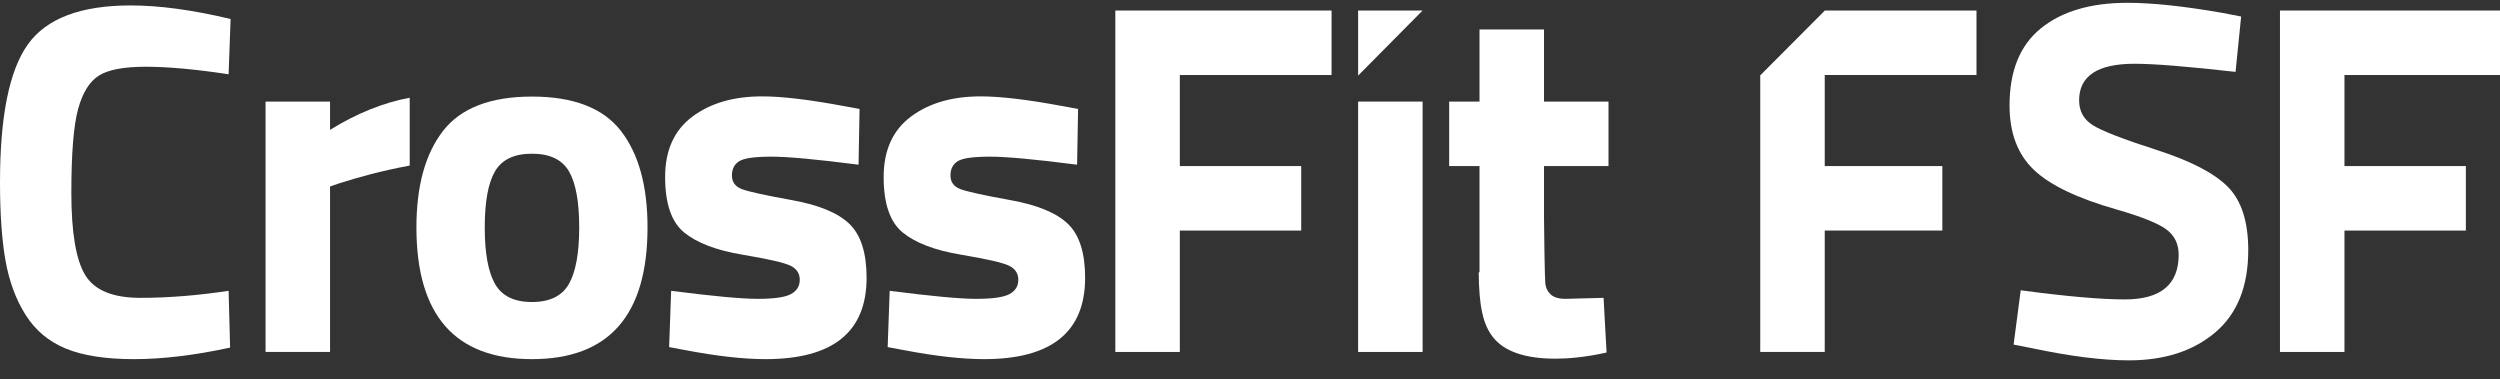 <?xml version="1.0" encoding="UTF-8" standalone="no"?><!DOCTYPE svg PUBLIC "-//W3C//DTD SVG 1.1//EN" "http://www.w3.org/Graphics/SVG/1.1/DTD/svg11.dtd"><svg width="100%" height="100%" viewBox="0 0 659 100" version="1.1" xmlns="http://www.w3.org/2000/svg" xmlns:xlink="http://www.w3.org/1999/xlink" xml:space="preserve" xmlns:serif="http://www.serif.com/" style="fill-rule:evenodd;clip-rule:evenodd;stroke-linejoin:round;stroke-miterlimit:1.414;"><rect x="0" y="0" width="659" height="100" fill="#333333" stroke="none"/><g><path d="M87,26.776l-17,0l0,66l17,0l0,-43.614l2.562,-0.886c5.119,-1.589 10.438,-3.134 18.438,-4.636l0,-17.881c-7,1.313 -14,4.139 -21,8.468l0,-7.451Z" style="fill:#fff;fill-rule:nonzero;"/><rect x="358" y="26.776" width="17" height="66" style="fill:#fff;fill-rule:nonzero;"/><path d="M294,2.776l0,90l17,0l0,-32l32,0l0,-17l-32,0l0,-24l40,0l0,-17l-39.784,0l-17.216,0Z" style="fill:#fff;fill-rule:nonzero;"/><path d="M659,19.776l0,-17l-40.545,0l-17.455,0l0,90l17,0l0,-32l32,0l0,-17l-32,0l0,-24l41,0Z" style="fill:#fff;fill-rule:nonzero;"/><path d="M422.7,78.512l-10.067,0.263c-1.768,0 -3.07,-0.395 -3.905,-1.191c-0.841,-0.793 -1.257,-1.742 -1.389,-2.846c-0.135,-1.104 -0.339,-14.624 -0.339,-17.273l0,-13.689l17,0l0,-17l-17,0l0,-19l-17,0l0,19l-8,0l0,17l8,0l0,28l-0.213,0c0.08,9 1.113,13.854 3.909,17.284c2.912,3.574 8.343,5.486 16.289,5.486c3.089,0 7.593,-0.299 13.509,-1.622l-0.794,-14.412Z" style="fill:#fff;fill-rule:nonzero;"/><path d="M266.371,52.754c-7.108,-1.281 -11.522,-2.253 -13.243,-2.915c-1.721,-0.664 -2.582,-1.855 -2.582,-3.576c0,-1.721 0.638,-2.981 1.921,-3.774c1.278,-0.796 4.103,-1.194 8.474,-1.194c4.371,0 12.029,0.709 22.979,2.119l0.264,-14.7l-4.37,-0.793c-9.005,-1.677 -16.115,-2.517 -21.323,-2.517c-7.505,0 -13.64,1.787 -18.408,5.365c-4.767,3.574 -7.152,8.871 -7.152,15.892c0,7.018 1.676,11.898 5.033,14.634c3.355,2.738 8.452,4.68 15.296,5.827c6.841,1.149 11.079,2.119 12.713,2.912c1.634,0.796 2.451,2.034 2.451,3.708c0,1.681 -0.774,2.938 -2.317,3.776c-1.546,0.841 -4.461,1.258 -8.741,1.258c-4.285,0 -11.899,-0.707 -22.846,-2.119l-0.53,14.834l4.238,0.796c8.299,1.587 15.364,2.382 21.191,2.382c17.747,0 26.62,-7.152 26.62,-21.457c0,-6.53 -1.502,-11.253 -4.504,-14.17c-3.002,-2.912 -8.059,-5.01 -15.164,-6.288Z" style="fill:#fff;fill-rule:nonzero;"/><path d="M208.764,52.754c-7.108,-1.281 -11.522,-2.253 -13.243,-2.915c-1.721,-0.664 -2.583,-1.855 -2.583,-3.576c0,-1.721 0.638,-2.981 1.922,-3.774c1.278,-0.796 4.103,-1.194 8.475,-1.194c4.37,0 12.028,0.709 22.978,2.119l0.264,-14.7l-4.37,-0.793c-9.005,-1.677 -16.115,-2.517 -21.323,-2.517c-7.505,0 -13.641,1.787 -18.408,5.365c-4.767,3.574 -7.152,8.871 -7.152,15.892c0,7.018 1.676,11.898 5.033,14.634c3.355,2.738 8.452,4.68 15.296,5.827c6.842,1.149 11.079,2.119 12.713,2.912c1.634,0.796 2.451,2.034 2.451,3.708c0,1.681 -0.775,2.938 -2.317,3.776c-1.546,0.841 -4.461,1.258 -8.741,1.258c-4.285,0 -11.899,-0.707 -22.846,-2.119l-0.53,14.834l4.238,0.796c8.299,1.587 15.364,2.382 21.191,2.382c17.746,0 26.62,-7.152 26.62,-21.457c0,-6.53 -1.502,-11.253 -4.504,-14.17c-3.002,-2.912 -8.059,-5.01 -15.164,-6.288Z" style="fill:#fff;fill-rule:nonzero;"/><path d="M26.09,19.906c2.469,-1.542 6.599,-2.314 12.381,-2.314c5.782,0 13.045,0.66 21.787,1.985l0.529,-14.568c-9.977,-2.385 -18.763,-3.576 -26.356,-3.576c-13.156,0 -22.182,3.423 -27.081,10.262c-4.902,6.846 -7.35,18.964 -7.35,36.355c0,8.301 0.482,15.187 1.454,20.663c0.97,5.474 2.736,10.242 5.298,14.3c2.561,4.062 6.093,7.021 10.596,8.874c4.504,1.855 10.505,2.782 18.011,2.782c7.505,0 15.936,-1.014 25.296,-3.044l-0.397,-14.968c-8.212,1.238 -15.958,1.855 -23.244,1.855c-7.282,0 -12.139,-2.008 -14.566,-6.027c-2.43,-4.016 -3.642,-11.235 -3.642,-21.652c0,-10.418 0.595,-17.792 1.787,-22.119c1.193,-4.323 3.022,-7.261 5.497,-8.808Z" style="fill:#fff;fill-rule:nonzero;"/><path d="M149.963,74.856c-1.81,3.171 -5.054,4.756 -9.735,4.756c-4.68,0 -7.924,-1.585 -9.732,-4.756c-1.811,-3.168 -2.717,-8.143 -2.717,-14.924c0,-6.778 0.906,-11.709 2.717,-14.792c1.808,-3.082 5.052,-4.623 9.732,-4.623c4.681,0 7.925,1.541 9.735,4.623c1.808,3.083 2.715,8.014 2.715,14.792c0,6.781 -0.907,11.756 -2.715,14.924Zm-9.735,-49.398c-10.95,0 -18.761,3.019 -23.439,9.049c-4.683,6.032 -7.021,14.51 -7.021,25.425c0,23.16 10.152,34.737 30.46,34.737c20.308,0 30.46,-11.577 30.46,-34.737c0,-10.915 -2.34,-19.393 -7.018,-25.425c-4.681,-6.03 -12.494,-9.049 -23.442,-9.049Z" style="fill:#fff;fill-rule:nonzero;"/><path d="M358,19.926l16.993,-17.15l-16.993,0l0,17.15Z" style="fill:#fff;fill-rule:nonzero;"/><path d="M481,60.776l31,0l0,-17l-31,0l0,-24l40,0l0,-17l-40,0l0,0.033l-17.042,17.101l0.042,0.017l0,72.849l17,0l0,-32Z" style="fill:#fff;fill-rule:nonzero;"/><path d="M557.966,55.231c6.513,1.874 10.864,3.614 13.051,5.22c2.187,1.607 3.282,3.84 3.282,6.694c0,7.856 -4.733,11.781 -14.194,11.781c-6.335,0 -15.485,-0.803 -27.442,-2.41l-1.876,14.324l4.821,0.94c10.083,2.14 18.61,3.211 25.571,3.211c9.37,0 16.955,-2.453 22.756,-7.364c5.804,-4.906 8.704,-12.135 8.704,-21.686c0,-7.497 -1.786,-13.054 -5.355,-16.668c-3.569,-3.614 -9.796,-6.849 -18.675,-9.708c-8.884,-2.854 -14.526,-5.039 -16.936,-6.559c-2.411,-1.515 -3.615,-3.702 -3.615,-6.561c0,-6.424 4.864,-9.637 14.593,-9.637c5.175,0 14.056,0.715 26.642,2.142l1.472,-14.592l-4.821,-0.938c-10.175,-1.784 -18.565,-2.677 -25.169,-2.677c-9.637,0 -17.224,2.233 -22.757,6.695c-5.535,4.462 -8.302,11.244 -8.302,20.349c0,7.228 2.121,12.875 6.36,16.934c4.238,4.063 11.536,7.563 21.89,10.51Z" style="fill:#fff;fill-rule:nonzero;"/></g></svg>